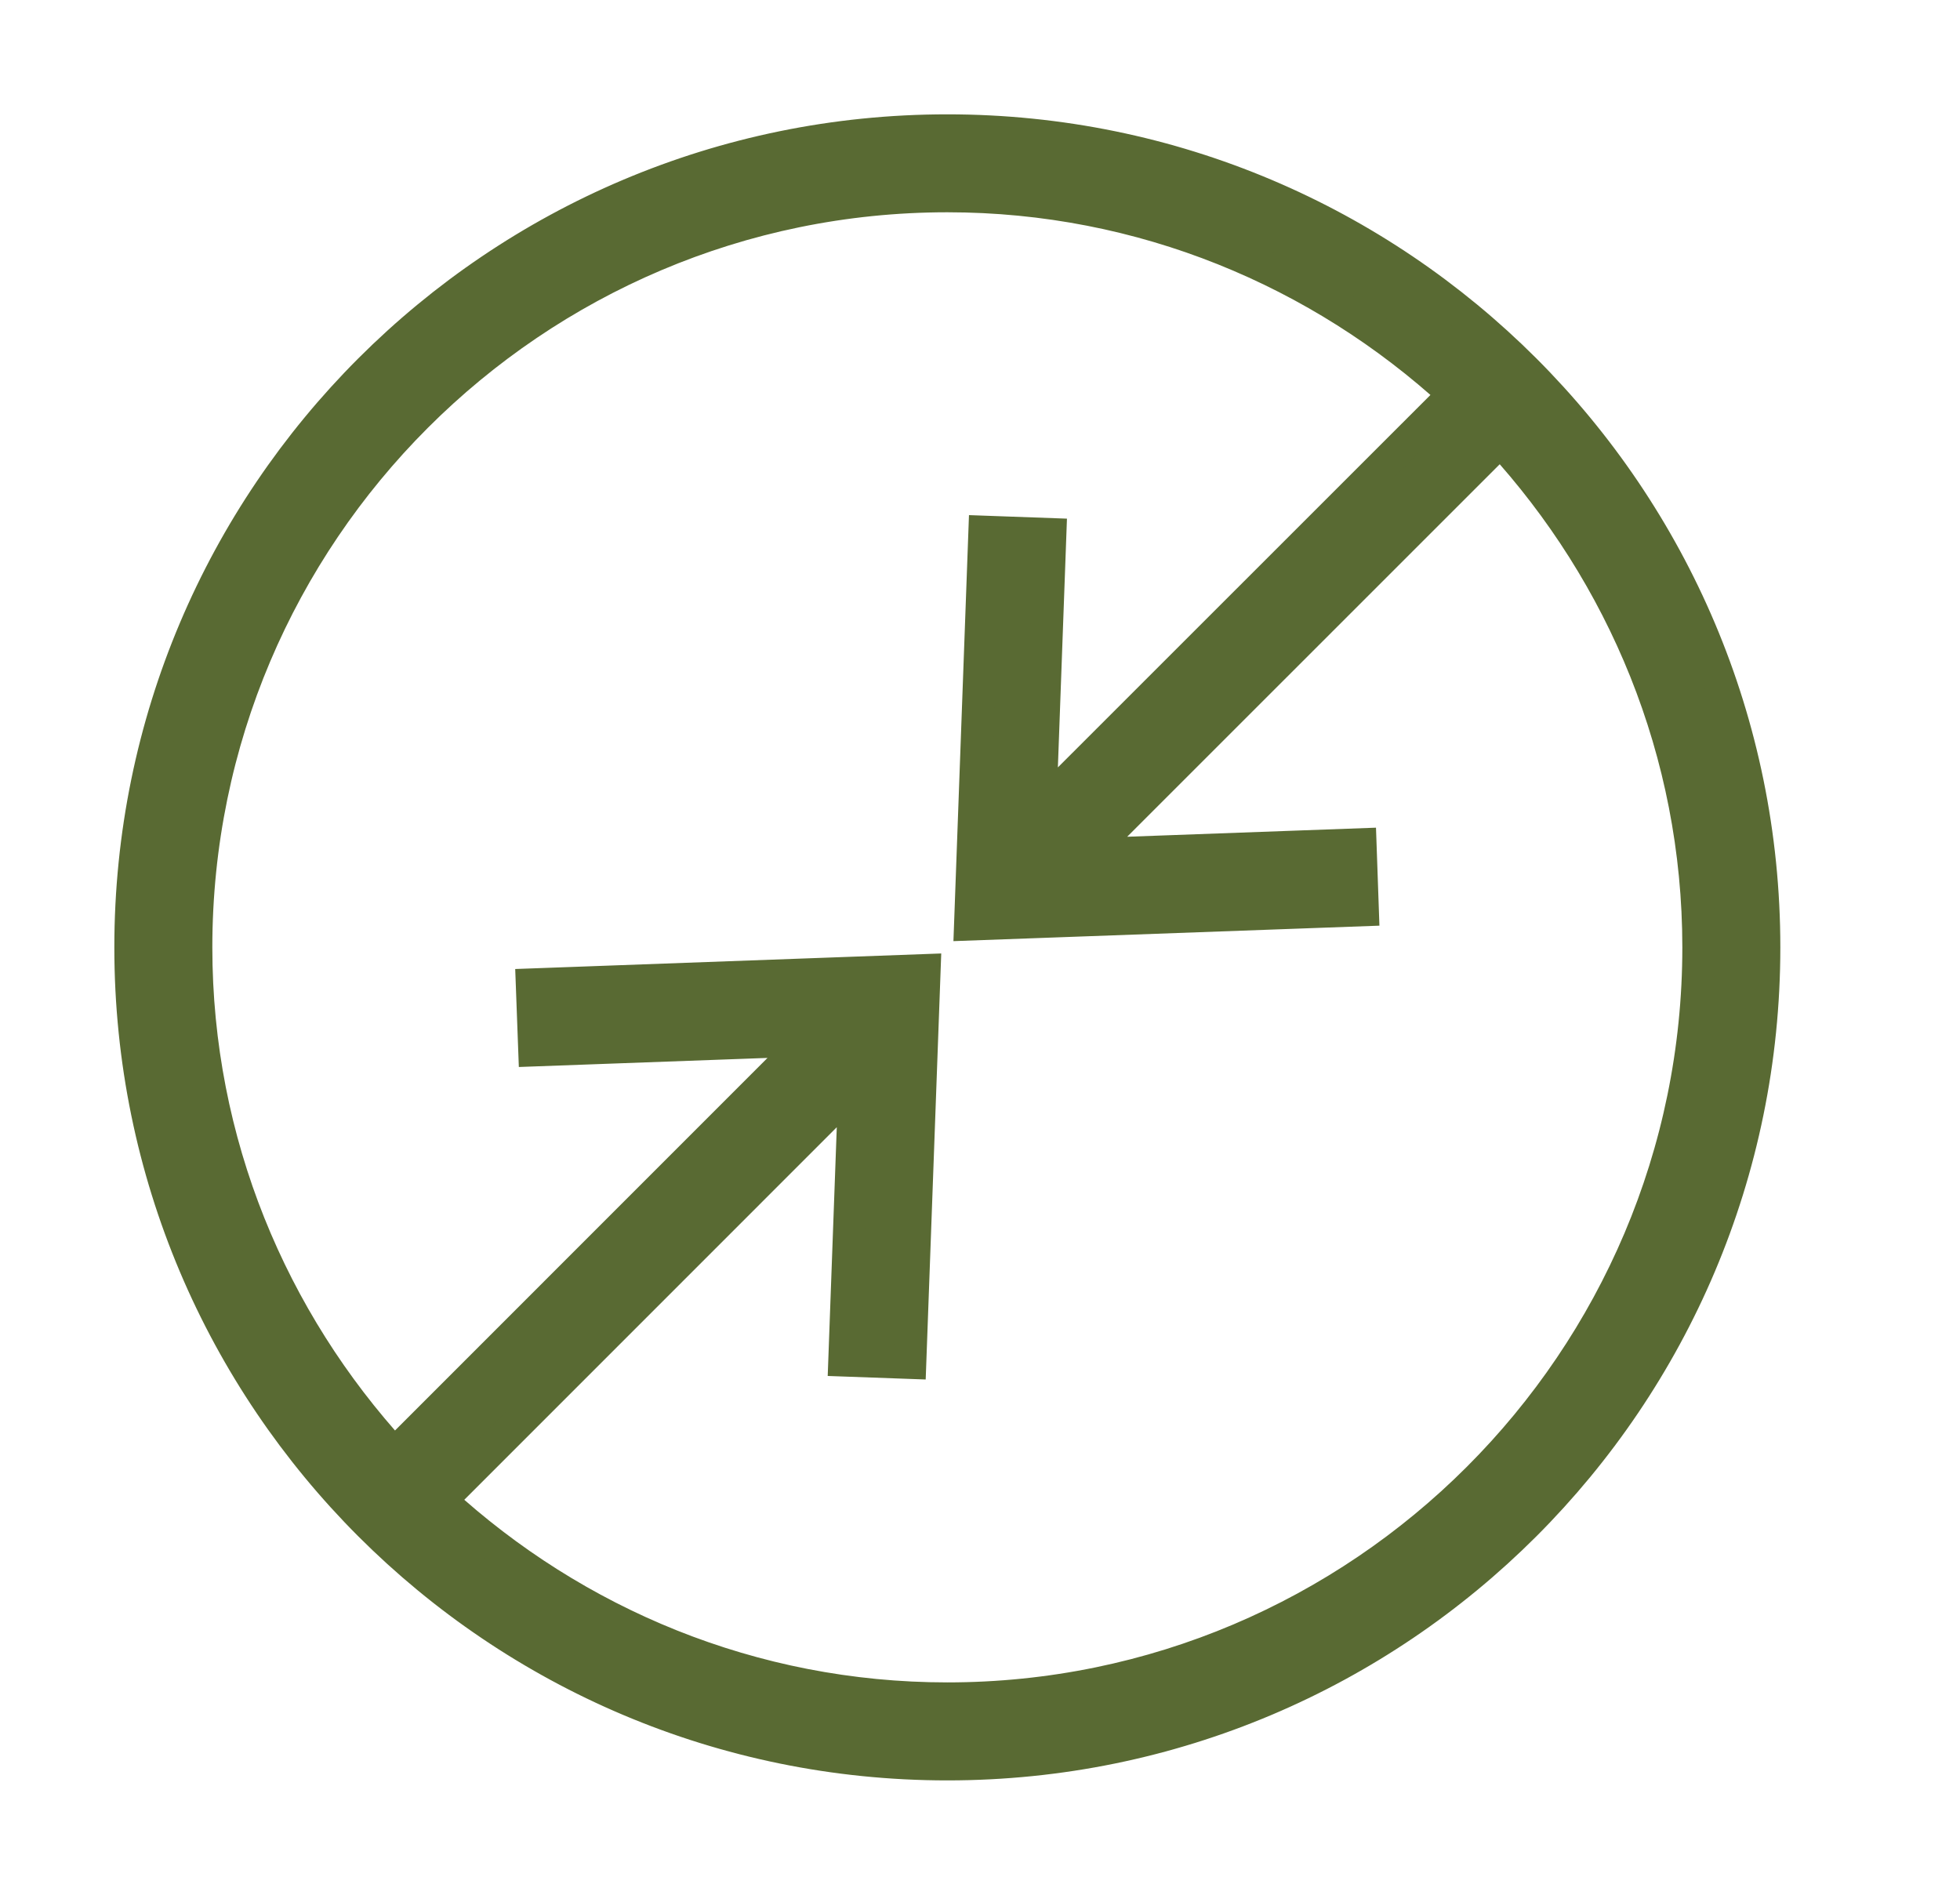 <svg width="30" height="29" viewBox="0 0 30 29" fill="none" xmlns="http://www.w3.org/2000/svg">
<path d="M14.5 27C21.402 27 27 21.403 27 14.5C27 7.597 21.402 2 14.5 2C7.598 2 2 7.597 2 14.5C2 21.403 7.598 27 14.5 27ZM14.5 2.999C17.491 2.999 20.21 4.157 22.258 6.035L15.919 12.372L16.072 8.179L15.072 8.143L14.853 14.145L20.855 13.927L20.82 12.927L16.626 13.08L22.965 6.742C24.843 8.791 26 11.509 26 14.5C26 20.841 20.84 26 14.5 26C11.51 26 8.791 24.843 6.743 22.965L13.081 16.626L12.928 20.819L13.928 20.855L14.147 14.853L8.145 15.072L8.182 16.072L12.374 15.919L6.036 22.258C4.158 20.21 3 17.492 3 14.5C3 8.158 8.158 3 14.5 2.999Z" fill="#596A33" stroke="#596A33" stroke-width="0.5"/>
</svg>
